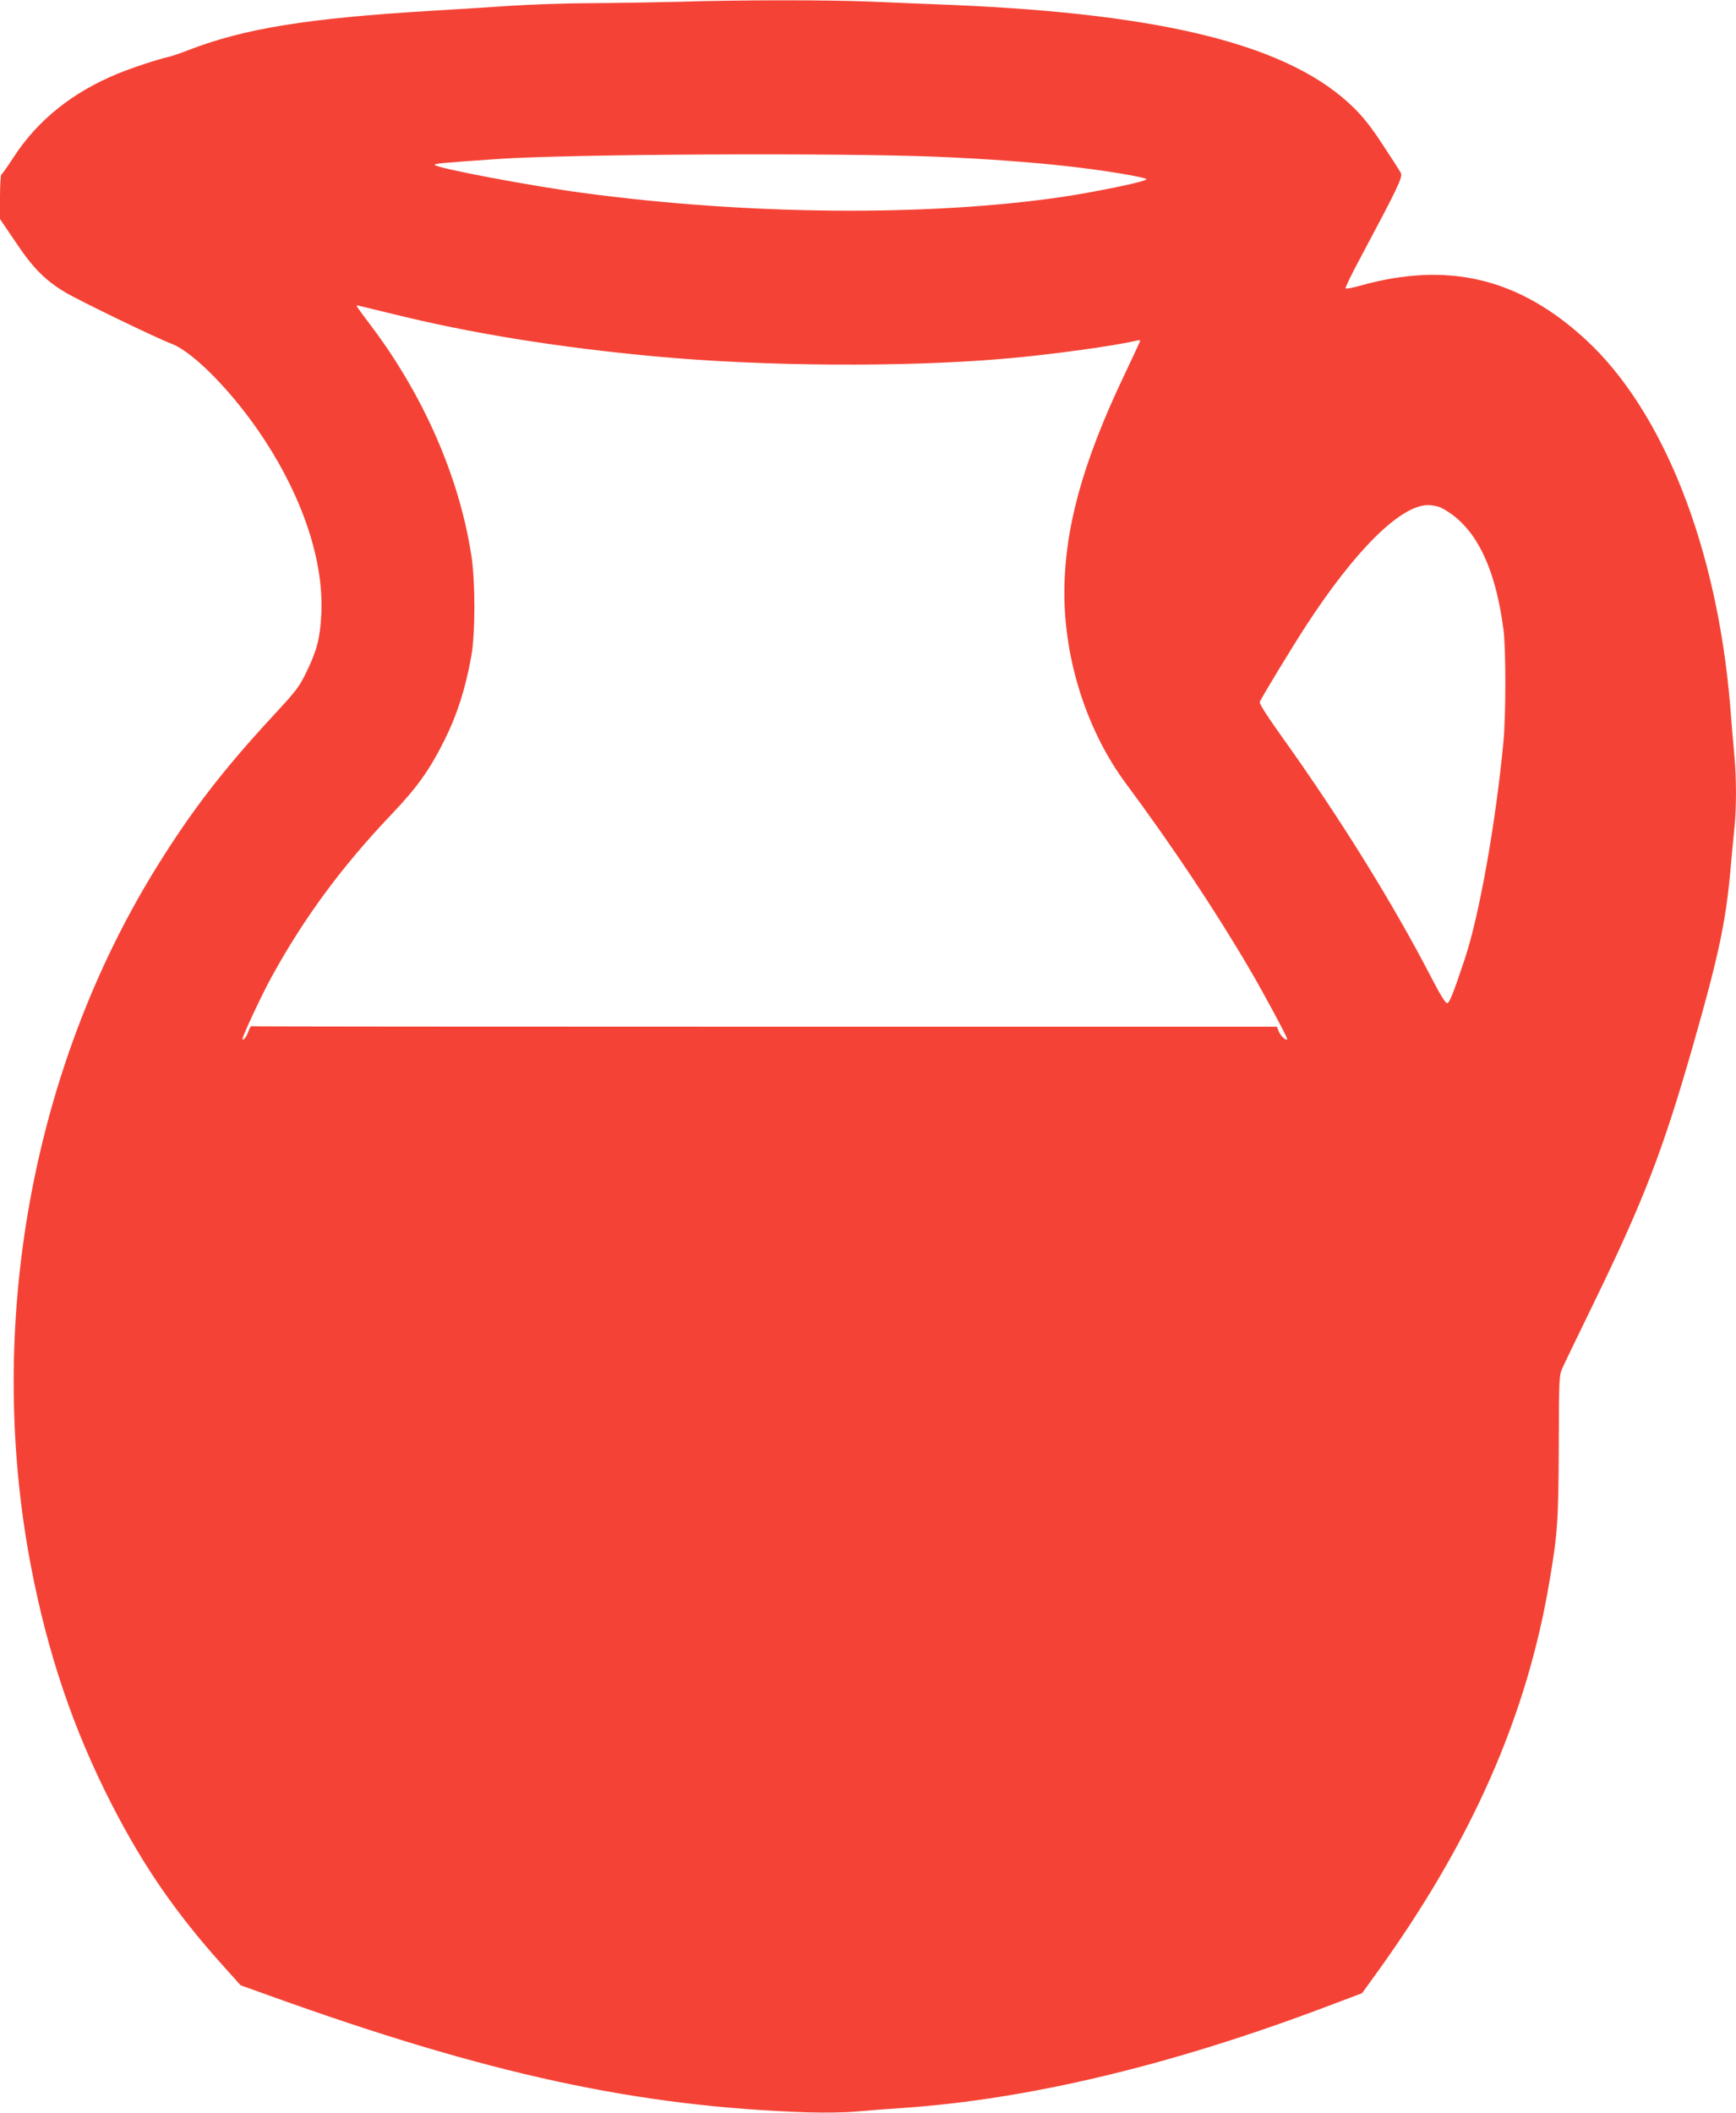 <?xml version="1.0" standalone="no"?>
<!DOCTYPE svg PUBLIC "-//W3C//DTD SVG 20010904//EN"
 "http://www.w3.org/TR/2001/REC-SVG-20010904/DTD/svg10.dtd">
<svg version="1.0" xmlns="http://www.w3.org/2000/svg"
 width="1052pt" height="1280pt" viewBox="0 0 1052 1280"
 preserveAspectRatio="xMidYMid meet">
<g transform="translate(0,1280) scale(0.1,-0.1)"
fill="#f44336" stroke="none">
<path d="M4110 12789 c-124 -3 -353 -7 -509 -8 -156 0 -383 -8 -505 -16 -121
-8 -336 -22 -476 -30 -761 -46 -1136 -107 -1477 -238 -48 -19 -104 -38 -123
-42 -60 -13 -221 -66 -308 -102 -273 -112 -483 -281 -628 -503 -37 -58 -72
-106 -76 -108 -4 -2 -8 -63 -8 -136 l0 -133 95 -140 c106 -159 180 -232 302
-305 86 -51 553 -277 641 -310 137 -51 384 -306 565 -583 236 -361 360 -741
344 -1055 -7 -145 -26 -219 -88 -347 -44 -92 -61 -115 -200 -265 -304 -328
-498 -579 -711 -923 -755 -1218 -1036 -2772 -763 -4220 102 -538 259 -1003
494 -1460 190 -370 386 -654 666 -966 l113 -126 173 -62 c1324 -477 2234 -674
3269 -708 101 -3 228 -1 300 6 69 6 193 16 275 21 763 53 1624 259 2559 612
l220 83 94 130 c572 795 903 1545 1041 2361 50 293 55 370 57 819 1 407 2 432
21 475 11 25 97 203 191 396 302 621 419 923 601 1559 152 531 198 743 226
1050 8 94 20 213 25 265 13 122 13 302 0 444 -6 61 -17 195 -25 297 -79 959
-404 1786 -874 2220 -407 376 -839 478 -1373 327 -43 -12 -81 -19 -84 -15 -3
3 34 82 84 174 234 439 264 501 251 525 -6 12 -54 87 -107 167 -66 102 -119
170 -176 226 -381 377 -1135 570 -2436 625 -140 5 -361 15 -490 20 -254 11
-808 11 -1170 -1z m1577 -939 c267 -11 571 -33 773 -56 237 -26 498 -70 487
-81 -16 -16 -314 -77 -517 -107 -810 -118 -1899 -109 -2895 25 -310 41 -877
148 -899 169 -9 9 25 12 384 37 439 30 2069 38 2667 13z m-3315 -950 c482
-120 1012 -205 1608 -260 653 -60 1494 -65 2095 -14 270 22 690 80 810 110 22
5 27 4 22 -7 -3 -8 -48 -104 -100 -214 -249 -525 -357 -922 -357 -1310 0 -408
139 -837 374 -1153 277 -373 542 -770 749 -1124 86 -147 227 -409 227 -422 0
-17 -39 16 -50 44 l-12 30 -3104 0 c-1707 0 -3107 1 -3111 3 -3 1 -11 -12 -17
-30 -12 -34 -36 -65 -36 -46 0 18 118 270 177 377 196 356 424 666 725 982
154 162 228 264 319 445 79 158 130 317 165 514 25 137 25 455 0 612 -73 472
-288 965 -605 1386 -85 113 -95 127 -87 127 3 0 96 -23 208 -50z m6361 -1176
c202 -103 327 -347 378 -739 15 -116 15 -513 0 -675 -46 -492 -147 -1058 -235
-1321 -74 -221 -92 -264 -107 -266 -9 -2 -46 59 -98 160 -229 443 -553 965
-901 1451 -90 126 -139 203 -136 213 10 26 195 331 281 463 298 458 572 729
738 730 26 0 62 -7 80 -16z"/>
</g>
</svg>

